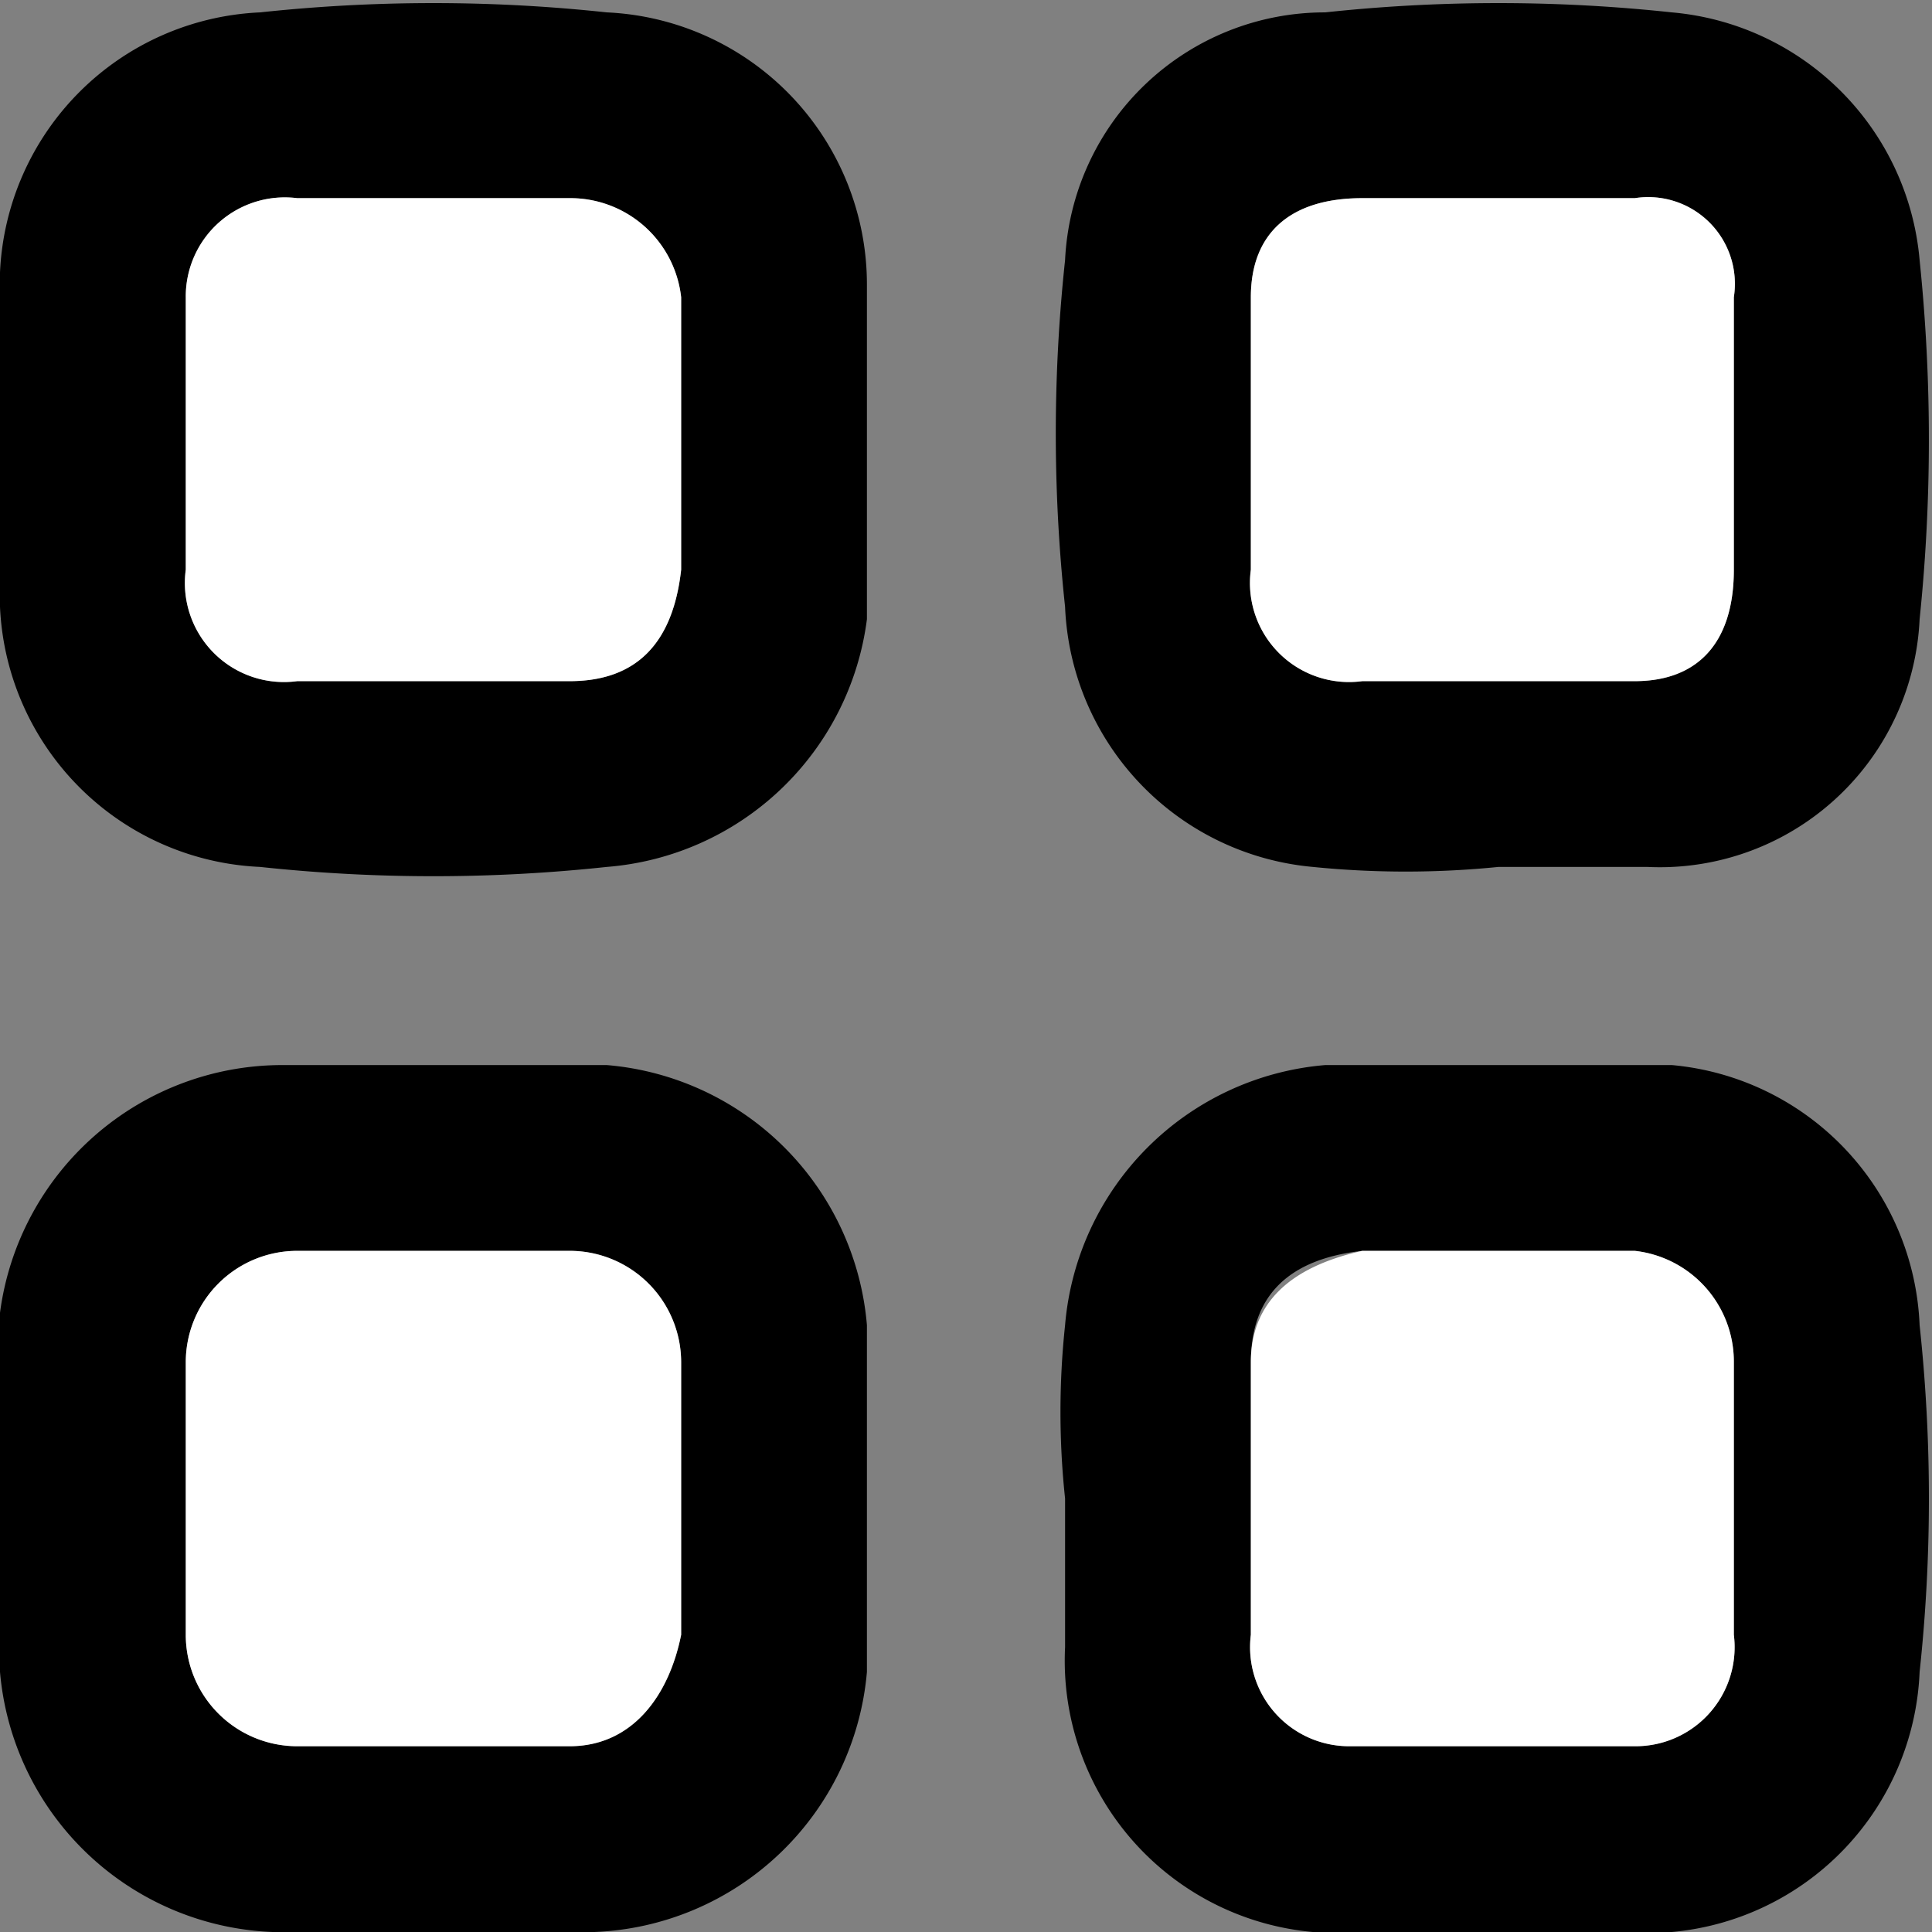 <svg id="Layer_1" data-name="Layer 1" xmlns="http://www.w3.org/2000/svg" width="15.6" height="15.6" viewBox="0 0 15.6 15.6">
  <rect x="0" y="0" width="15.6" height="15.6" fill="#808080" stroke="none"/>
  <defs>
    <style>
      .cls-1 {
        fill: #fff;
      }
    </style>
  </defs>
  <g>
    <path d="M20.3,15.2a7.5,7.5,0,0,1-1.5,0,2.2,2.2,0,0,1-2-2.1,13.1,13.1,0,0,1,0-2.8,2.1,2.1,0,0,1,2.1-2,13.1,13.1,0,0,1,2.8,0,2.2,2.2,0,0,1,2,2,14.1,14.1,0,0,1,0,2.9,2.1,2.1,0,0,1-2.2,2Zm0-1.5h1.1c.5,0,.8-.3.8-.9V10.6a.7.7,0,0,0-.8-.8H19.2c-.6,0-.9.3-.9.8v2.2a.8.8,0,0,0,.9.9Z" transform="translate(-8.2 -8.2)"/>
    <path d="M16.8,20.3a6.6,6.6,0,0,1,0-1.4,2.3,2.3,0,0,1,2.1-2.1h2.8a2.2,2.2,0,0,1,2,2.1,13.1,13.1,0,0,1,0,2.8,2.2,2.2,0,0,1-2,2.1H18.8a2.2,2.2,0,0,1-2-2.3V20.3Zm3.5-2H19.2q-.9.1-.9.9v2.2a.8.8,0,0,0,.8.9h2.3a.8.8,0,0,0,.8-.9V19.2a.9.9,0,0,0-.8-.9Z" transform="translate(-8.2 -8.2)"/>
    <path d="M15.2,11.7v1.5a2.3,2.3,0,0,1-2.1,2,13.1,13.1,0,0,1-2.8,0,2.2,2.2,0,0,1-2.1-2.1V10.4a2.2,2.2,0,0,1,2.1-2.1,13.1,13.1,0,0,1,2.8,0,2.2,2.2,0,0,1,2.1,2.2v1.2Zm-1.5.1V10.6a.9.9,0,0,0-.9-.8H10.6a.8.8,0,0,0-.9.8v2.2a.8.8,0,0,0,.9.9h2.2q.8,0,.9-.9Z" transform="translate(-8.2 -8.2)"/>
    <path d="M11.7,16.8h1.4a2.3,2.3,0,0,1,2.1,2.1v2.8A2.3,2.3,0,0,1,13,23.8H10.4a2.3,2.3,0,0,1-2.2-2.1V18.8a2.3,2.3,0,0,1,2.3-2Zm2,3.5V19.2a.9.9,0,0,0-.9-.9H10.6a.9.9,0,0,0-.9.9v2.2a.9.9,0,0,0,.9.9h2.2c.5,0,.8-.4.9-.9Z" transform="translate(-8.2 -8.2)"/>
    <path class="cls-1" d="M20.3,13.7H19.2a.8.8,0,0,1-.9-.9V10.6c0-.5.3-.8.9-.8h2.2a.7.7,0,0,1,.8.8v2.2c0,.6-.3.9-.8.9Z" transform="translate(-8.2 -8.2)"/>
    <path class="cls-1" d="M20.3,18.3h1.1a.9.9,0,0,1,.8.9v2.2a.8.8,0,0,1-.8.9H19.1a.8.8,0,0,1-.8-.9V19.2q0-.7.9-.9h1.1Z" transform="translate(-8.2 -8.2)"/>
    <path class="cls-1" d="M13.7,11.8v1q-.1.9-.9.9H10.6a.8.8,0,0,1-.9-.9V10.6a.8.8,0,0,1,.9-.8h2.2a.9.9,0,0,1,.9.8Z" transform="translate(-8.2 -8.2)"/>
    <path class="cls-1" d="M13.7,20.3v1.1c-.1.5-.4.9-.9.9H10.6a.9.9,0,0,1-.9-.9V19.2a.9.9,0,0,1,.9-.9h2.2a.9.9,0,0,1,.9.9Z" transform="translate(-8.2 -8.2)"/>
  </g>
</svg>
